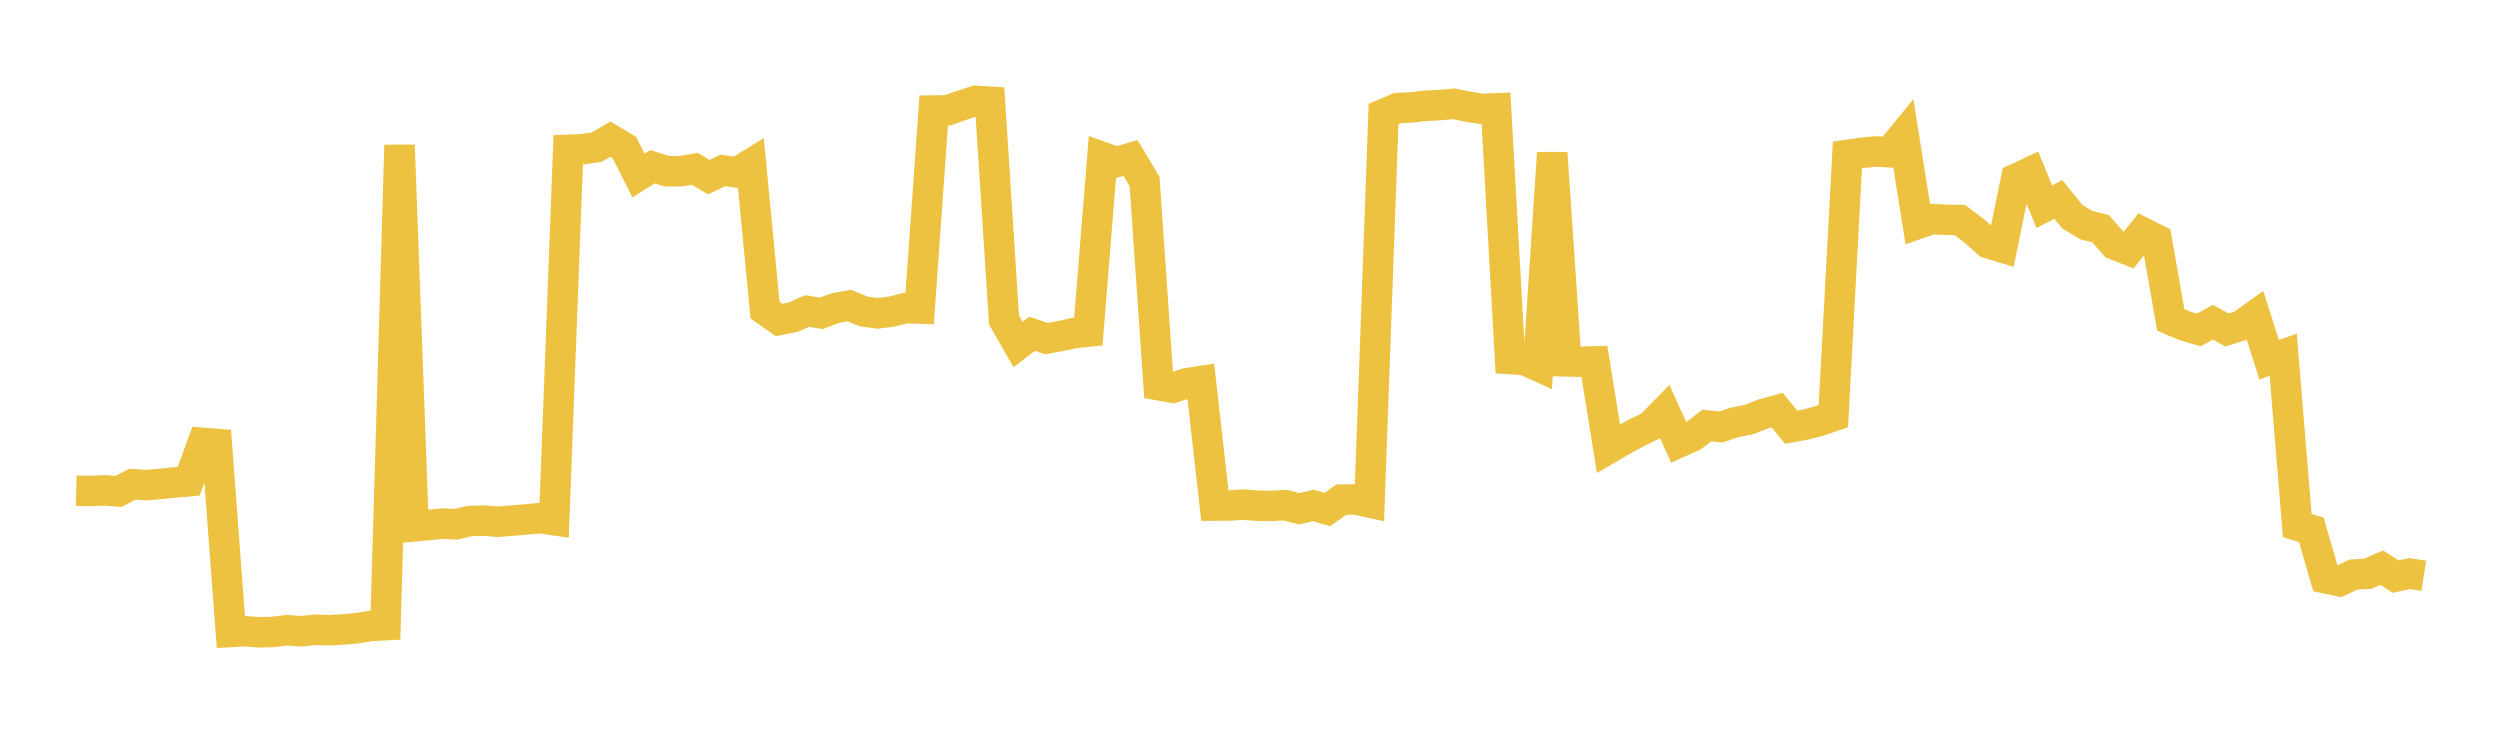<svg width="164" height="48" xmlns="http://www.w3.org/2000/svg" xmlns:xlink="http://www.w3.org/1999/xlink"><path fill="none" stroke="rgb(237,194,64)" stroke-width="2" d="M5,32.189L5.922,32.21L6.844,32.166L7.766,32.236L8.689,31.766L9.611,31.823L10.533,31.743L11.455,31.655L12.377,31.571L13.299,29.054L14.222,29.124L15.144,41.456L16.066,41.406L16.988,41.482L17.91,41.453L18.832,41.343L19.754,41.41L20.677,41.312L21.599,41.345L22.521,41.293L23.443,41.206L24.365,41.058L25.287,41.011L26.21,9.519L27.132,34.531L28.054,34.449L28.976,34.348L29.898,34.395L30.82,34.178L31.743,34.149L32.665,34.227L33.587,34.152L34.509,34.079L35.431,33.987L36.353,34.124L37.275,9.825L38.198,9.789L39.12,9.66L40.042,9.132L40.964,9.683L41.886,11.518L42.808,10.936L43.731,11.23L44.653,11.233L45.575,11.075L46.497,11.619L47.419,11.176L48.341,11.317L49.263,10.75L50.186,20.338L51.108,20.988L52.03,20.81L52.952,20.398L53.874,20.556L54.796,20.211L55.719,20.045L56.641,20.425L57.563,20.559L58.485,20.443L59.407,20.208L60.329,20.242L61.251,7.25L62.174,7.236L63.096,6.905L64.018,6.614L64.94,6.673L65.862,20.989L66.784,22.602L67.707,21.894L68.629,22.213L69.551,22.05L70.473,21.847L71.395,21.752L72.317,10.302L73.24,10.635L74.162,10.364L75.084,11.916L76.006,25.27L76.928,25.44L77.85,25.144L78.772,25L79.695,33.168L80.617,33.164L81.539,33.103L82.461,33.176L83.383,33.19L84.305,33.137L85.228,33.374L86.15,33.155L87.072,33.424L87.994,32.776L88.916,32.763L89.838,32.962L90.76,7.481L91.683,7.09L92.605,7.043L93.527,6.941L94.449,6.893L95.371,6.808L96.293,6.999L97.216,7.145L98.138,7.106L99.06,23.553L99.982,23.611L100.904,24.026L101.826,10.034L102.749,23.707L103.671,23.734L104.593,23.706L105.515,29.433L106.437,28.896L107.359,28.392L108.281,27.938L109.204,26.991L110.126,29.032L111.048,28.618L111.97,27.912L112.892,28.01L113.814,27.705L114.737,27.52L115.659,27.159L116.581,26.905L117.503,28.025L118.425,27.856L119.347,27.615L120.269,27.299L121.192,10.162L122.114,10.03L123.036,9.938L123.958,9.988L124.88,8.863L125.802,14.692L126.725,14.372L127.647,14.418L128.569,14.435L129.491,15.133L130.413,15.949L131.335,16.232L132.257,11.725L133.18,11.292L134.102,13.564L135.024,13.08L135.946,14.222L136.868,14.769L137.79,14.996L138.713,16.046L139.635,16.41L140.557,15.252L141.479,15.713L142.401,20.984L143.323,21.378L144.246,21.644L145.168,21.139L146.09,21.648L147.012,21.357L147.934,20.695L148.856,23.602L149.778,23.267L150.701,34.478L151.623,34.759L152.545,37.934L153.467,38.127L154.389,37.691L155.311,37.641L156.234,37.237L157.156,37.824L158.078,37.628L159,37.769"></path></svg>